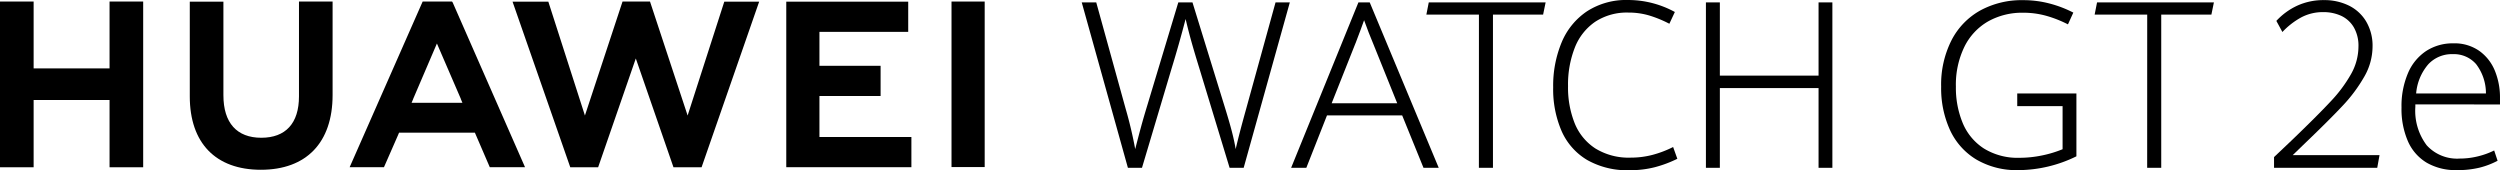 <svg xmlns="http://www.w3.org/2000/svg" width="337.667" height="22.99" viewBox="0 0 337.667 22.99">
  <g id="组_37" data-name="组 37" transform="translate(-399.829 -149.666)">
    <g id="组_35" data-name="组 35" transform="translate(399.829 149.874)">
      <path id="路径_146" data-name="路径 146" d="M414.626,158.854H404.371v-9.031h-4.542v22.385h4.542v-9.09h10.255v9.09h4.542V149.823h-4.542Z" transform="translate(-399.829 -149.82)"/>
      <path id="路径_147" data-name="路径 147" d="M433.729,162.636c0,3.639-1.808,5.583-5.089,5.583-3.3,0-5.118-2-5.118-5.738V149.836h-4.541v12.8c0,6.3,3.5,9.907,9.6,9.907,6.158,0,9.689-3.678,9.689-10.093V149.823h-4.54Z" transform="translate(-393.347 -149.821)"/>
      <path id="路径_148" data-name="路径 148" d="M475.2,165.216l-5.083-15.4h-3.706l-5.082,15.4-4.944-15.382h-4.834l7.8,22.375h3.761l5.09-14.7,5.089,14.7h3.793l7.781-22.375h-4.71Z" transform="translate(-382.325 -149.821)"/>
      <path id="路径_149" data-name="路径 149" d="M483.654,162.571h8.261v-4.077h-8.261v-4.582h11.991v-4.077H479.174V172.19h16.9v-4.077H483.654Z" transform="translate(-372.975 -149.817)"/>
      <rect id="矩形_10" data-name="矩形 10" width="4.48" height="22.355" transform="translate(128.518 0.001)"/>
      <path id="路径_150" data-name="路径 150" d="M452.031,167.536l2.009,4.659H458.8l-9.768-22.242-.088-.13h-3.971l-9.86,22.372h4.635l1.9-4.333h0l.136-.327ZM446.9,155.487l3.238,7.493h-.011l.217.519h-6.866l.218-.519h-.007Z" transform="translate(-387.887 -149.821)"/>
    </g>
    <g id="组_36" data-name="组 36" transform="translate(545.936 149.666)">
      <path id="路径_151" data-name="路径 151" d="M508.991,149.908h1.959l3.981,14.395a55.606,55.606,0,0,1,1.281,5.417q.448-1.745.787-2.994t.834-2.87l4.2-13.948h1.914l4.4,14.257q.57,1.835.91,3.14t.525,2.415q.464-2.022,1.373-5.277l4.011-14.534h1.929l-6.233,22.341h-1.9L524.9,158.888q-.695-2.253-1.1-3.7t-.779-3.038q-.879,3.379-1.883,6.649l-4.011,13.454h-1.9Z" transform="translate(-508.991 -149.584)"/>
      <path id="路径_152" data-name="路径 152" d="M545.12,165.168H534.966l-2.792,7.082h-2.053l9.088-22.341h1.528l9.32,22.341H548Zm-6.3-9.752-3.224,8.116h8.856l-3.24-8.039q-.572-1.343-1.234-3.179Q539.61,153.365,538.824,155.416Z" transform="translate(-501.84 -149.584)"/>
      <path id="路径_153" data-name="路径 153" d="M550.868,151.558h-7.1l.324-1.65h15.784l-.339,1.65h-6.774v20.691h-1.9Z" transform="translate(-497.22 -149.584)"/>
      <path id="路径_154" data-name="路径 154" d="M561.157,171.274a8.537,8.537,0,0,1-3.449-3.895,14.2,14.2,0,0,1-1.142-5.909,15.226,15.226,0,0,1,1.158-6.118,9.365,9.365,0,0,1,3.433-4.175,9.743,9.743,0,0,1,5.516-1.511,13.163,13.163,0,0,1,6.327,1.62l-.742,1.589a15.79,15.79,0,0,0-2.722-1.118,9.815,9.815,0,0,0-2.816-.393,7.793,7.793,0,0,0-4.466,1.234,7.543,7.543,0,0,0-2.755,3.472,13.613,13.613,0,0,0-.926,5.231,12.993,12.993,0,0,0,.9,5.022,7.308,7.308,0,0,0,2.8,3.4,8.575,8.575,0,0,0,4.768,1.234,11.648,11.648,0,0,0,2.87-.355,14.134,14.134,0,0,0,2.855-1.08l.57,1.59a16.14,16.14,0,0,1-2.993,1.126,13.476,13.476,0,0,1-3.487.418A10.925,10.925,0,0,1,561.157,171.274Z" transform="translate(-492.89 -149.666)"/>
      <path id="路径_155" data-name="路径 155" d="M571.979,149.908h1.882v9.89h13.332v-9.89h1.866v22.341h-1.866V161.48H573.861v10.769h-1.882Z" transform="translate(-487.673 -149.584)"/>
      <path id="路径_156" data-name="路径 156" d="M600.474,171.21a9.071,9.071,0,0,1-3.556-3.974,13.577,13.577,0,0,1-1.2-5.862,13.22,13.22,0,0,1,1.412-6.3,9.637,9.637,0,0,1,3.911-4.019,11.693,11.693,0,0,1,5.724-1.372,13.991,13.991,0,0,1,3.626.462,15.579,15.579,0,0,1,3.179,1.219l-.725,1.589a15.865,15.865,0,0,0-2.931-1.156,11.436,11.436,0,0,0-3.117-.416,9.386,9.386,0,0,0-4.722,1.164,8.032,8.032,0,0,0-3.208,3.417,11.681,11.681,0,0,0-1.158,5.4,12.446,12.446,0,0,0,.926,4.929,7.5,7.5,0,0,0,2.854,3.425,8.664,8.664,0,0,0,4.829,1.258,14.947,14.947,0,0,0,2.986-.309,15.18,15.18,0,0,0,2.816-.849V164h-6.125v-1.712h7.992v8.486a17.92,17.92,0,0,1-7.823,1.867A10.762,10.762,0,0,1,600.474,171.21Z" transform="translate(-479.64 -149.662)"/>
      <path id="路径_157" data-name="路径 157" d="M618.306,151.558h-7.1l.325-1.65h15.783l-.339,1.65H620.2v20.691h-1.9Z" transform="translate(-474.396 -149.584)"/>
      <path id="路径_158" data-name="路径 158" d="M629.31,170.878l2.33-2.207q3.533-3.393,5.315-5.307a18.68,18.68,0,0,0,2.769-3.72,7.6,7.6,0,0,0,.988-3.687,4.952,4.952,0,0,0-.633-2.615,3.886,3.886,0,0,0-1.7-1.543,5.694,5.694,0,0,0-2.431-.5,6.235,6.235,0,0,0-2.931.693,10.155,10.155,0,0,0-2.577,1.992l-.818-1.5a8.95,8.95,0,0,1,2.847-2.068,8.525,8.525,0,0,1,3.6-.74,7.5,7.5,0,0,1,3.3.716,5.584,5.584,0,0,1,2.368,2.146,6.419,6.419,0,0,1,.879,3.433,8.212,8.212,0,0,1-1.119,4.05,20.463,20.463,0,0,1-2.954,3.958q-1.837,1.959-5.37,5.338l-1.342,1.3h11.726l-.308,1.712H629.31Z" transform="translate(-468.27 -149.662)"/>
      <path id="路径_159" data-name="路径 159" d="M644.042,162.289v.34a7.744,7.744,0,0,0,1.535,5.184,5.541,5.541,0,0,0,4.452,1.791,10.189,10.189,0,0,0,2.437-.294,10.391,10.391,0,0,0,2.222-.8l.463,1.389a10.768,10.768,0,0,1-2.437.933,12.56,12.56,0,0,1-3.056.332,7.8,7.8,0,0,1-4.081-1,6.329,6.329,0,0,1-2.538-2.9,10.909,10.909,0,0,1-.865-4.551,11.317,11.317,0,0,1,.879-4.66,6.722,6.722,0,0,1,2.461-2.985,6.572,6.572,0,0,1,3.665-1.027,5.814,5.814,0,0,1,3.517,1.033,6.133,6.133,0,0,1,2.1,2.7,9.48,9.48,0,0,1,.679,3.61v.91Zm1.744-5.415a6.894,6.894,0,0,0-1.636,3.935h9.427a6.486,6.486,0,0,0-1.326-3.958,3.974,3.974,0,0,0-3.163-1.35A4.339,4.339,0,0,0,645.786,156.874Z" transform="translate(-463.916 -148.187)"/>
    </g>
  </g>
</svg>
